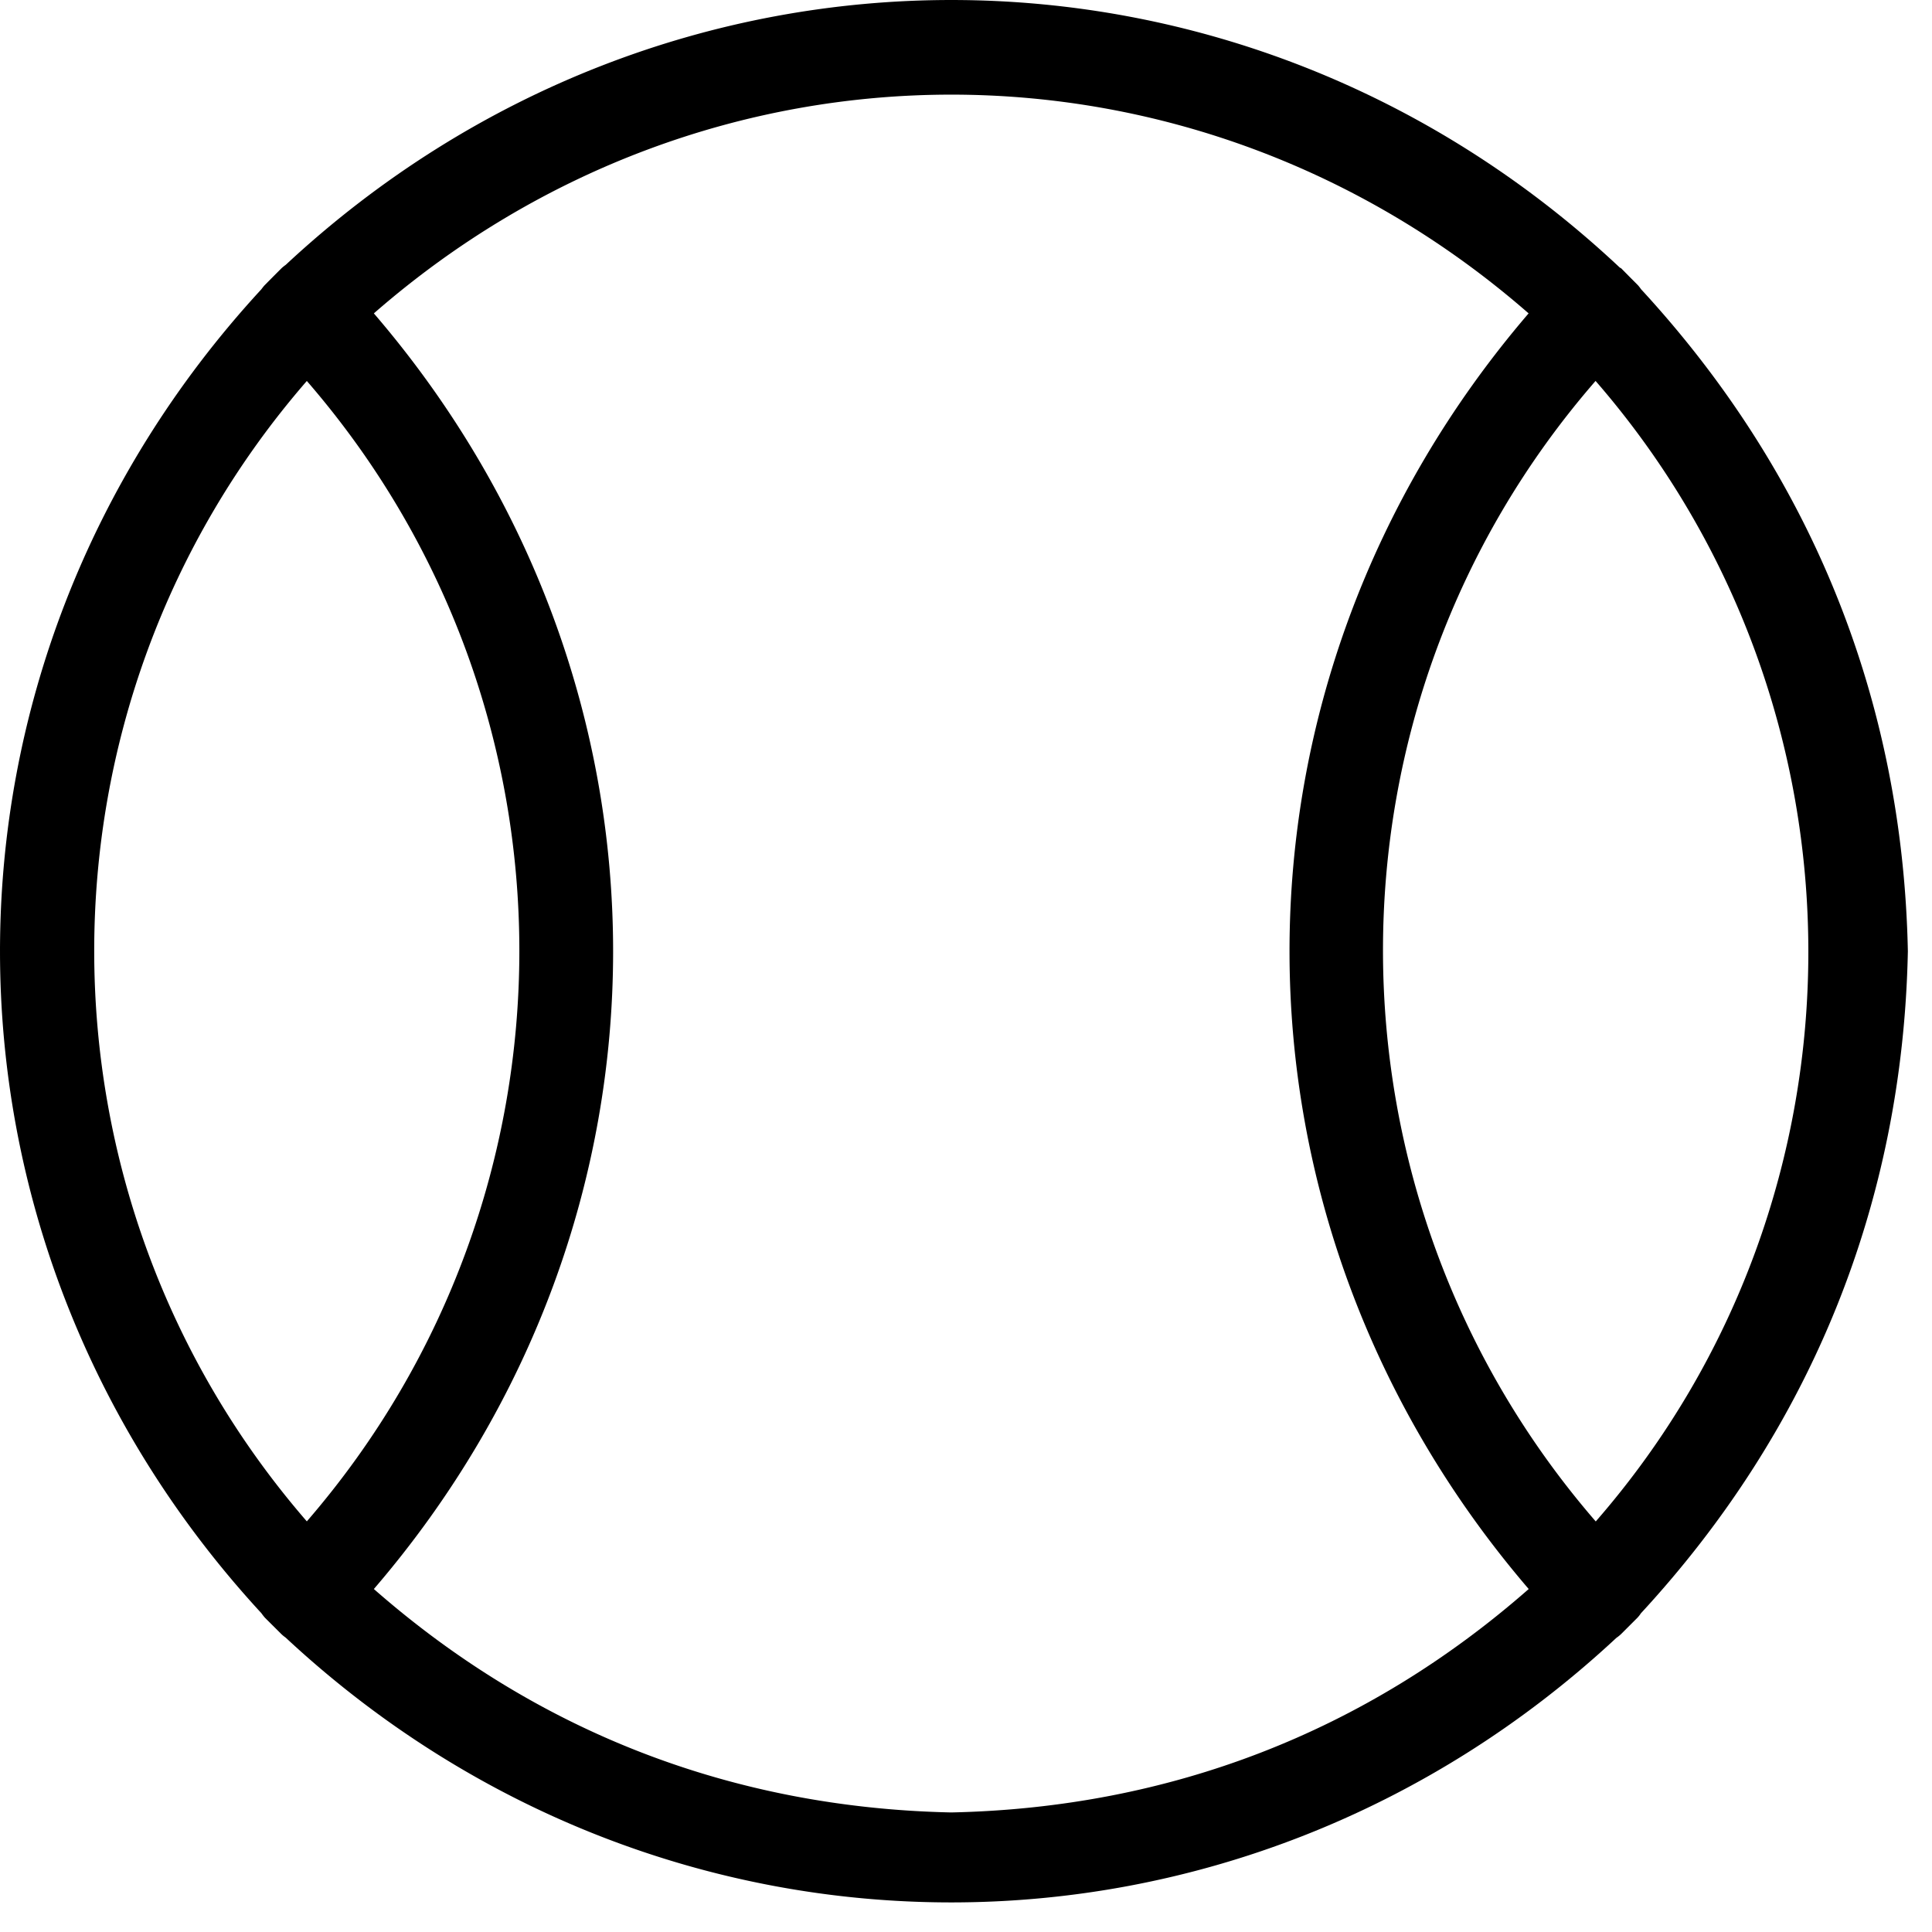<svg xmlns="http://www.w3.org/2000/svg" width="59" height="59" fill="currentColor" viewBox="0 0 59 59">
  <path d="M50.118 8.836c-.036-.05-.072-.1-.114-.142a85.833 85.833 0 0 1-.49-.494c-.017-.016-.037-.019-.053-.033C37.89-2.697 20.33-2.72 8.727 8.087c-.05.036-.097.072-.141.116a82.72 82.72 0 0 0-.491.494c-.045.044-.08.094-.117.141C-2.66 20.382-2.66 37.724 7.984 49.266c.033.048.07.095.11.14l.492.49c.044.044.091.08.138.114 11.571 10.778 29.064 10.783 40.637.008.052-.036.102-.075.15-.122l.49-.49a.869.869 0 0 0 .108-.137c5.2-5.63 8-12.544 8.154-20.22-.155-7.672-2.954-14.586-8.146-20.214ZM9.37 11.634c8.662 9.99 8.645 24.834 0 34.826-8.65-9.982-8.664-24.847 0-34.826Zm19.68 43.715c-6.675-.142-12.66-2.46-17.633-6.823 9.746-11.332 9.738-27.623 0-38.956 10.2-8.905 25.064-8.908 35.264 0-9.737 11.352-9.734 27.607.003 38.956-4.973 4.365-10.958 6.681-17.633 6.823Zm19.681-8.887c-8.642-9.984-8.681-24.85-.005-34.829 8.648 9.952 8.678 24.884.005 34.83Z"/>
</svg>
